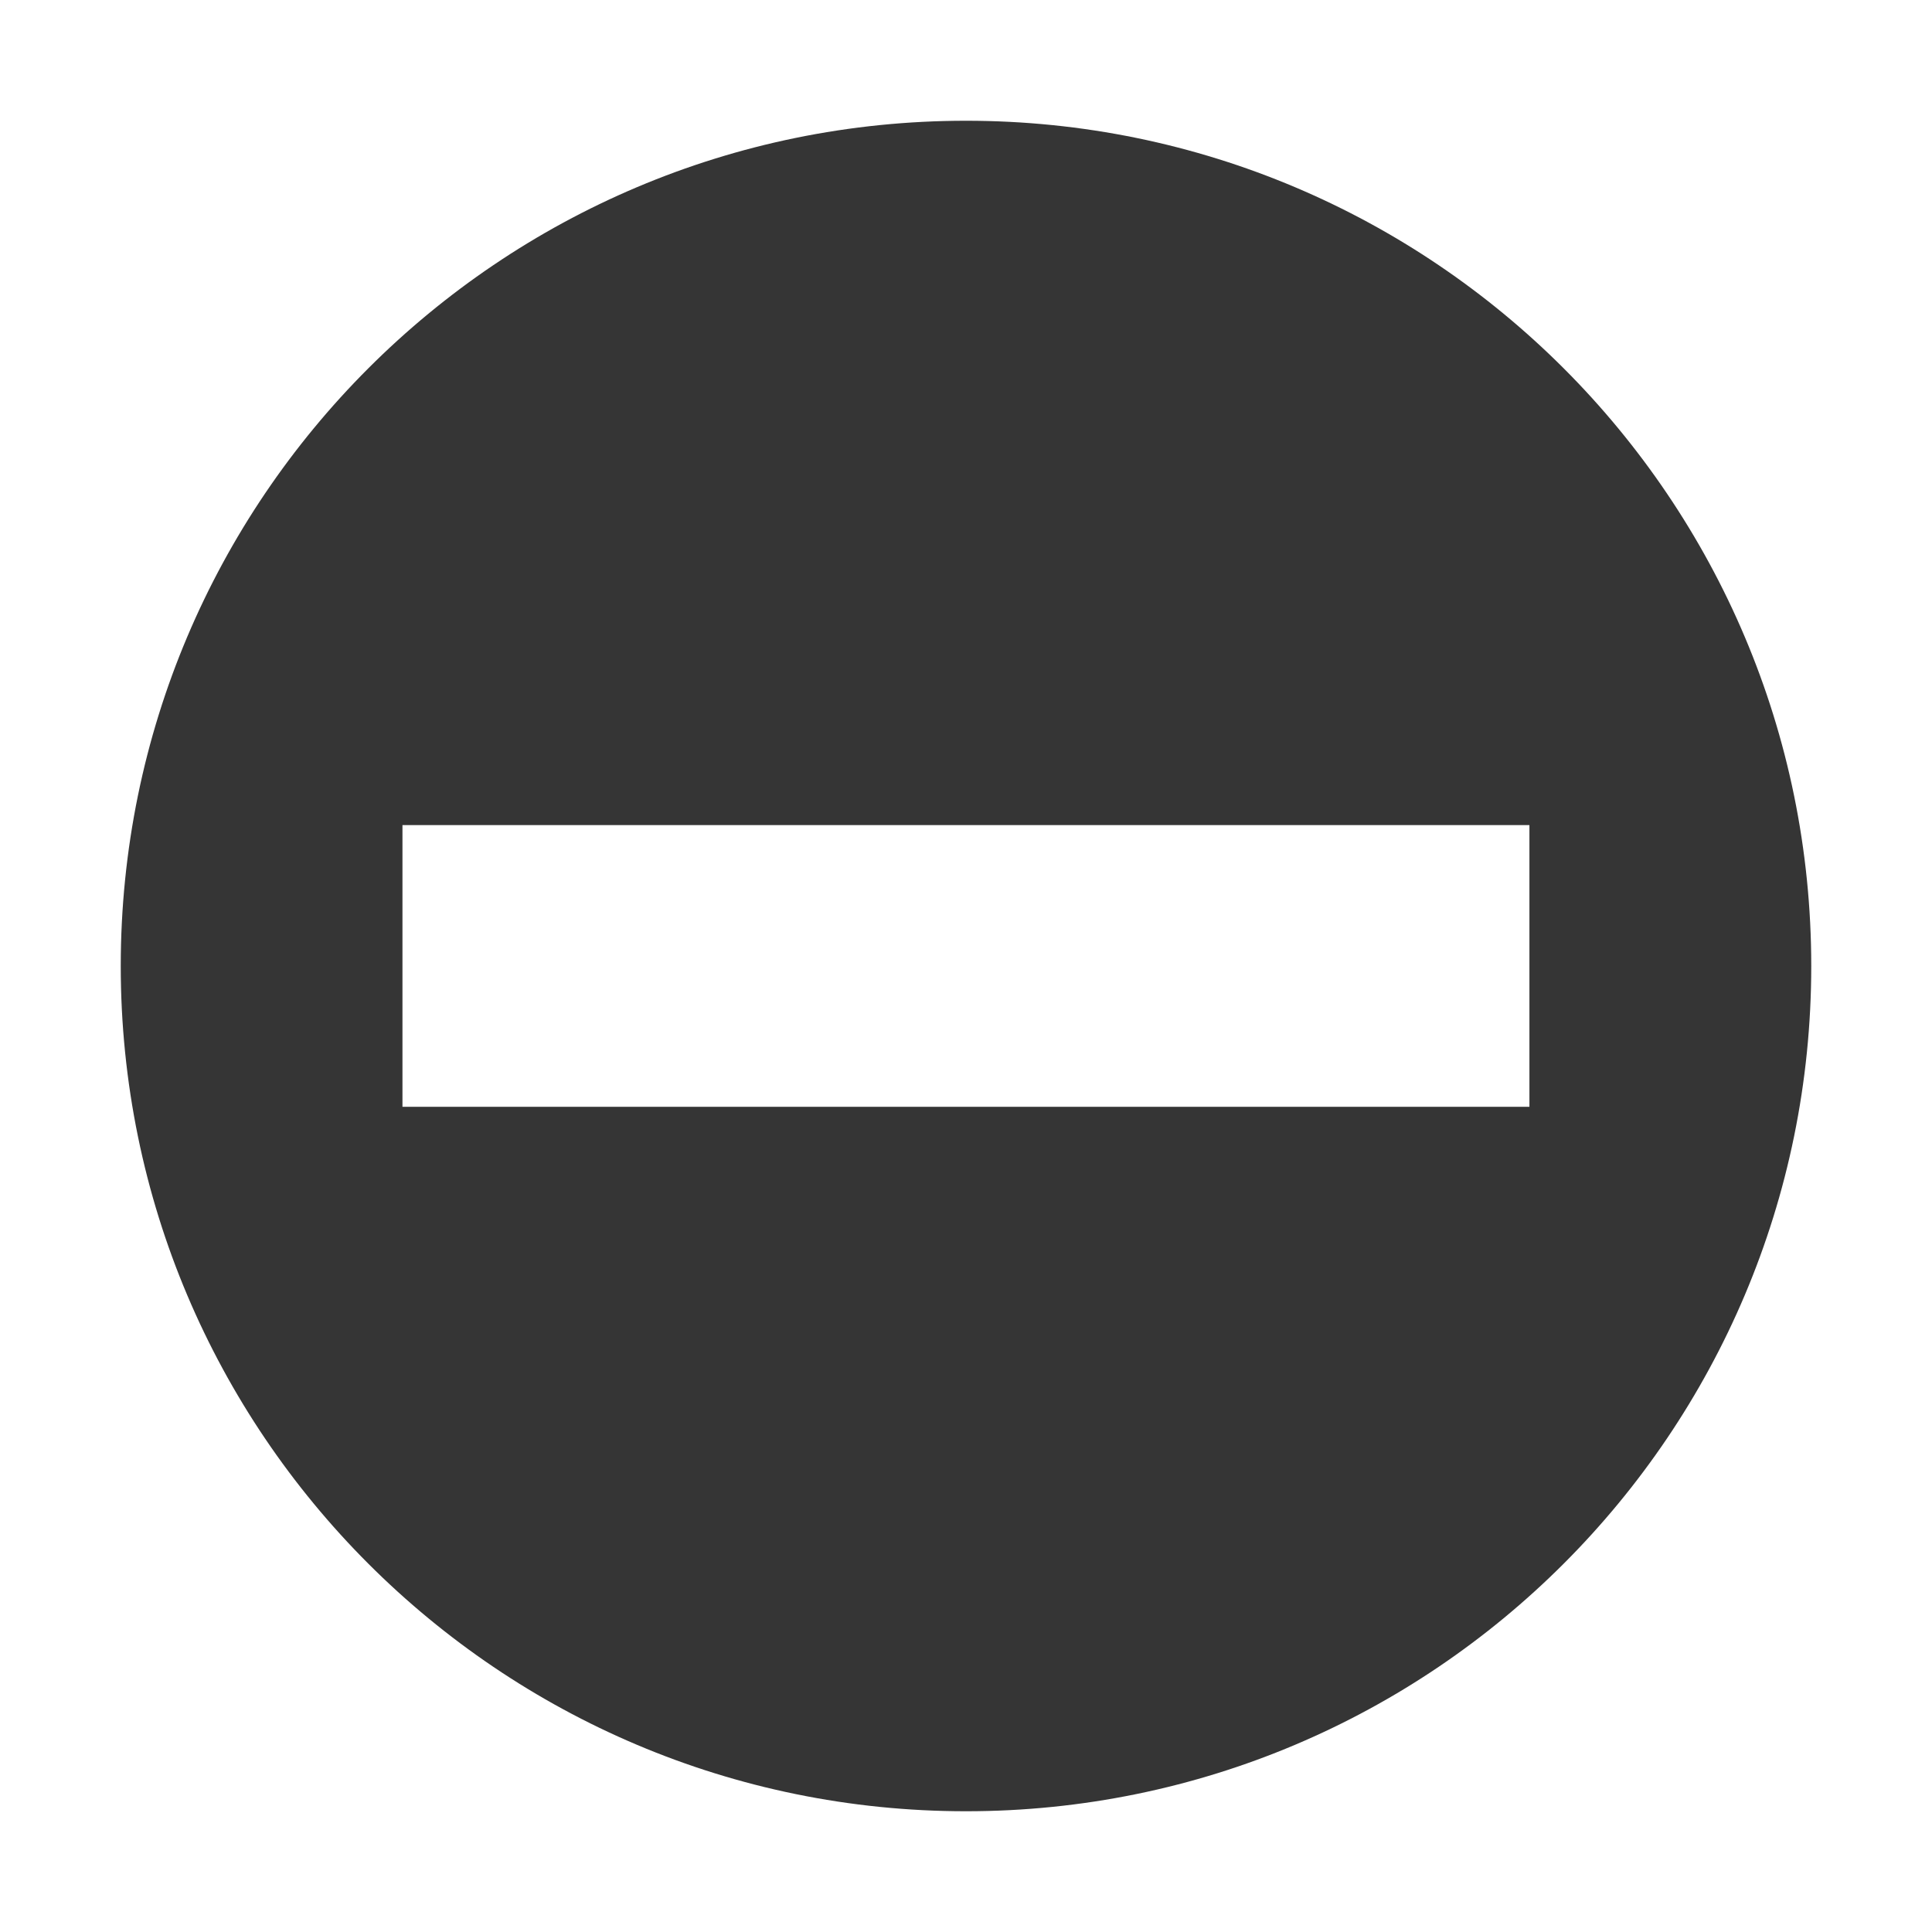 <svg xmlns="http://www.w3.org/2000/svg" viewBox="0 0 16 16">
 <path d="m 8 1 c -3.866 0 -7 3.134 -7 7 c 0 3.866 3.134 7 7 7 3.866 0 7 -3.134 7 -7 c 0 -3.866 -3.134 -7 -7 -7 m -4.667 5.833 9.333 0 0 2.333 -9.333 0 0 -2.333 z" style="fill:#353535"/>
</svg>
